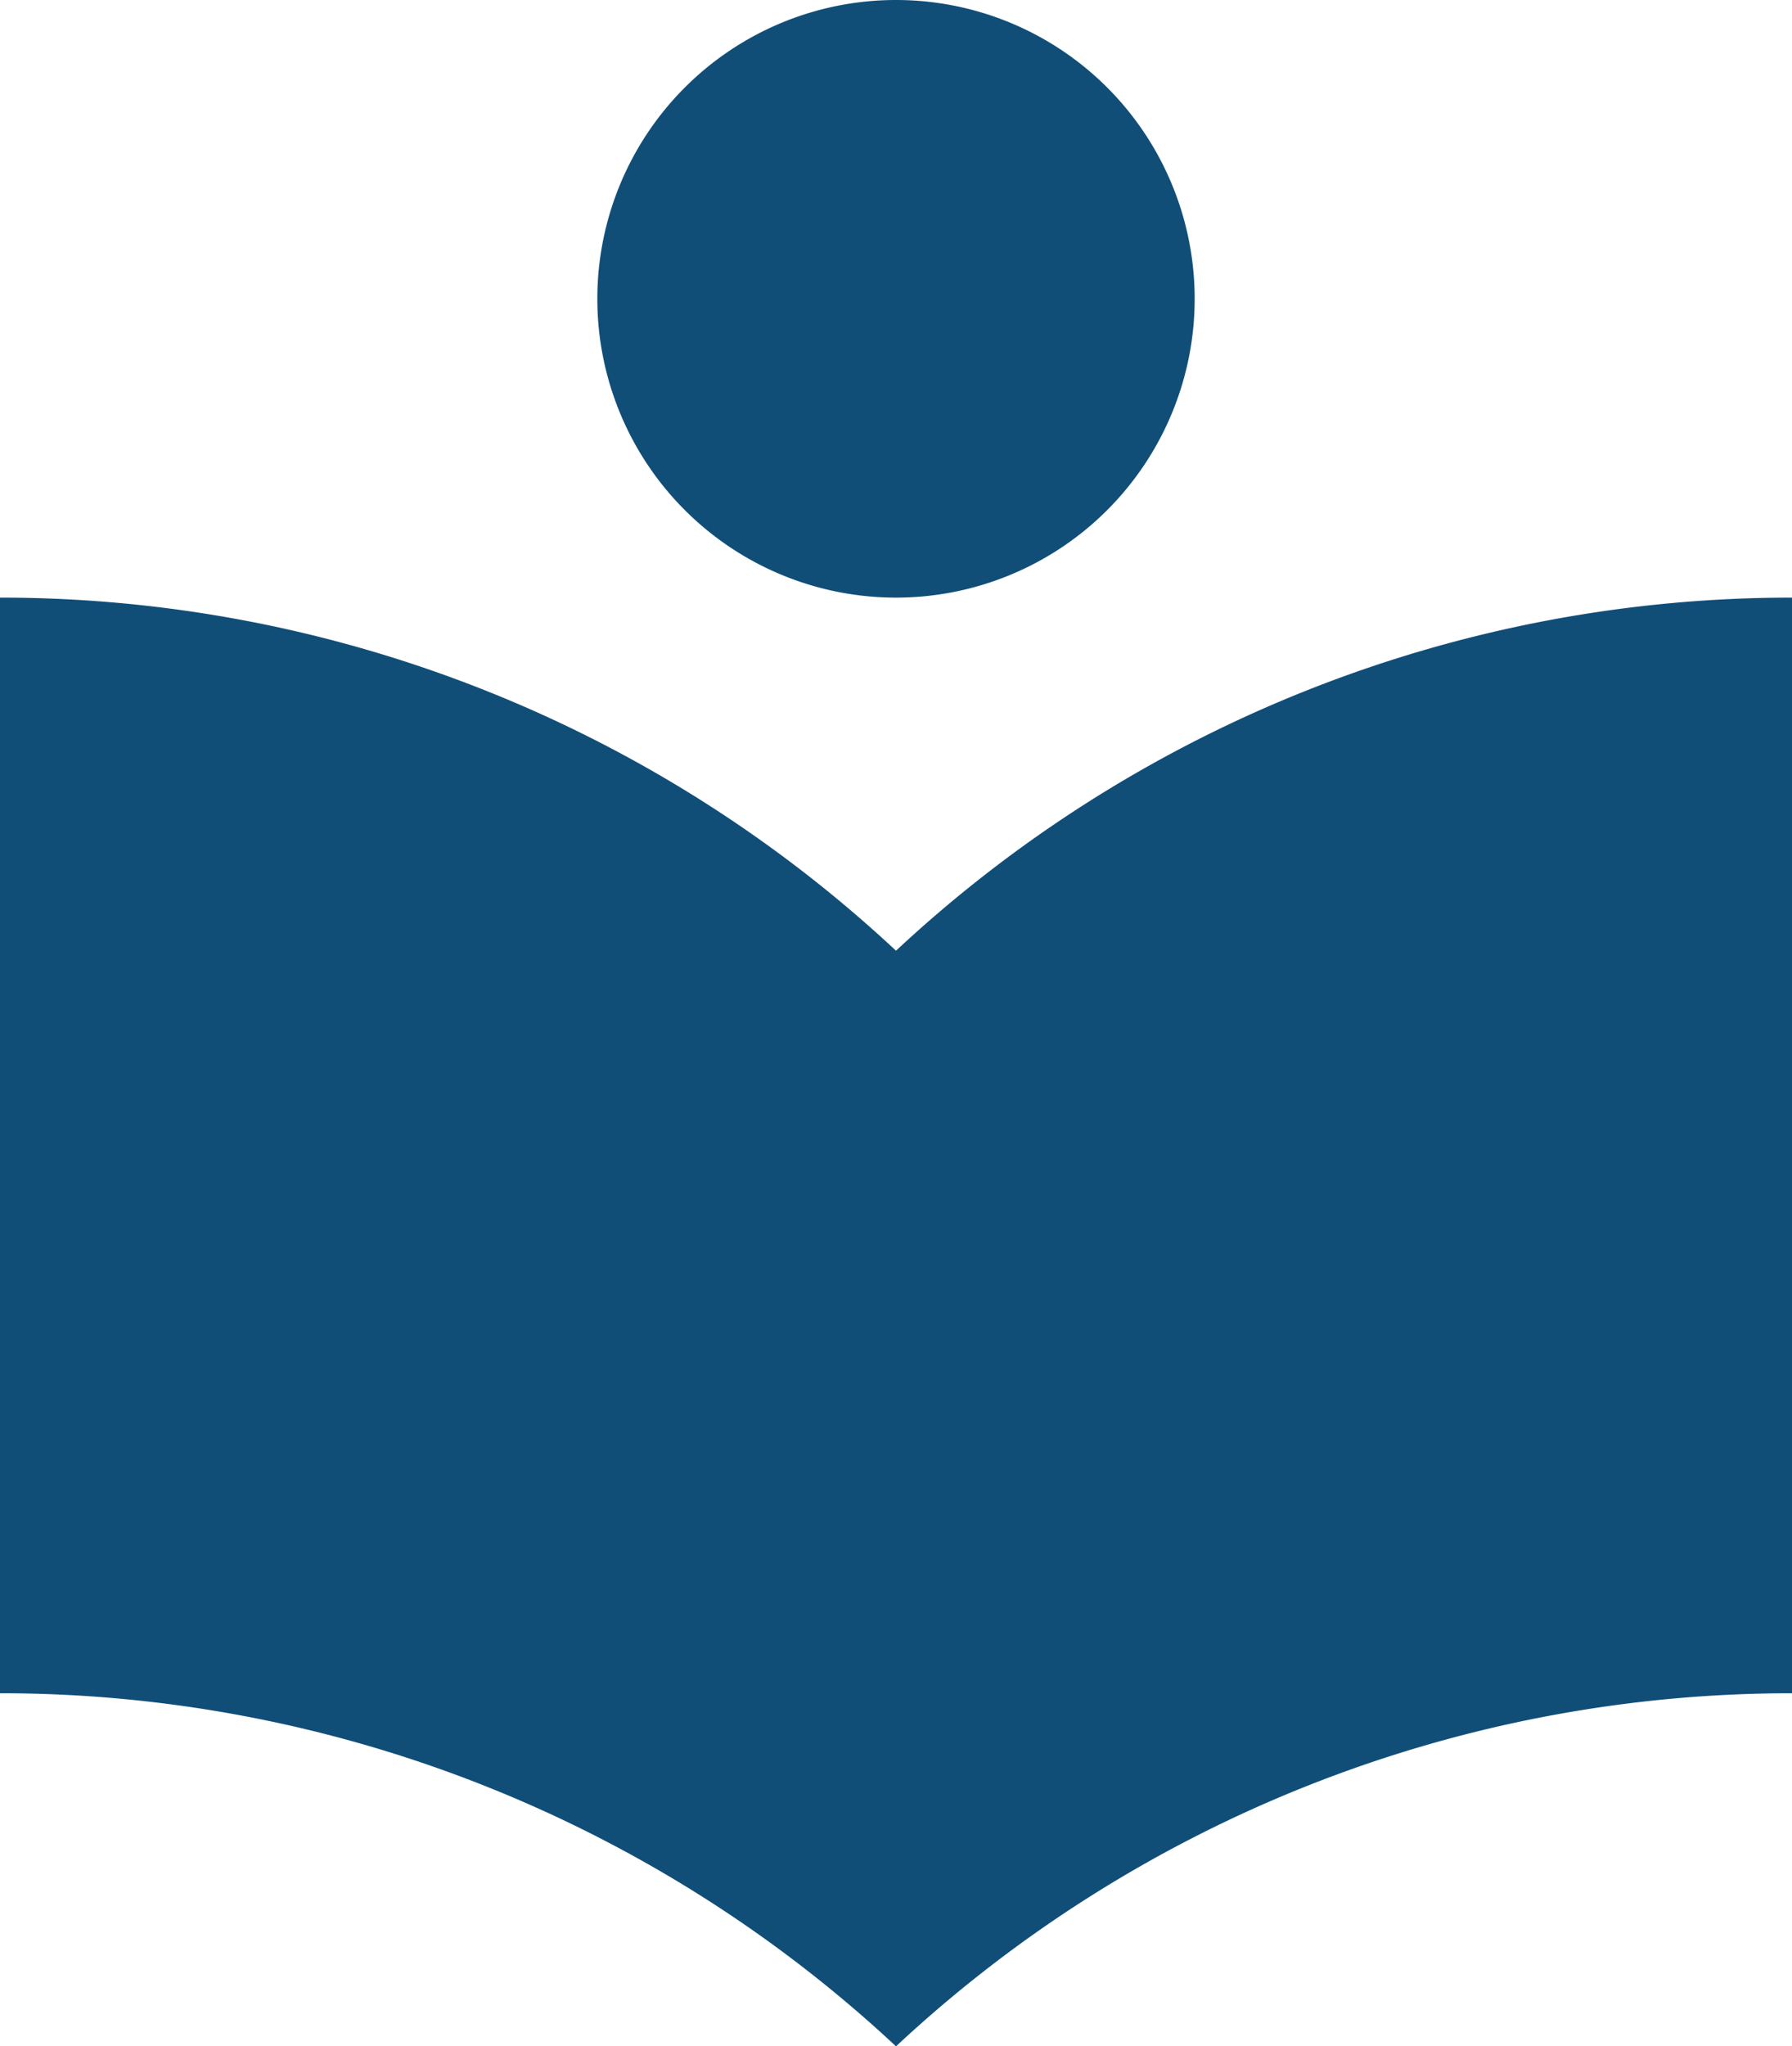 <svg xmlns="http://www.w3.org/2000/svg" width="18" height="20.545" viewBox="0 0 18 20.545"><defs><style>.a{fill:#104e78;}</style></defs><g transform="translate(-27.147)"><g transform="translate(27.147)"><path class="a" d="M158.147,6a3,3,0,1,0-3-3A3,3,0,0,0,158.147,6Z" transform="translate(-149.147)"/><path class="a" d="M36.147,131.545a13.181,13.181,0,0,0-9-3.545v11a13.181,13.181,0,0,1,9,3.545,13.181,13.181,0,0,1,9-3.545V128A13.181,13.181,0,0,0,36.147,131.545Z" transform="translate(-27.147 -122)"/></g></g></svg>